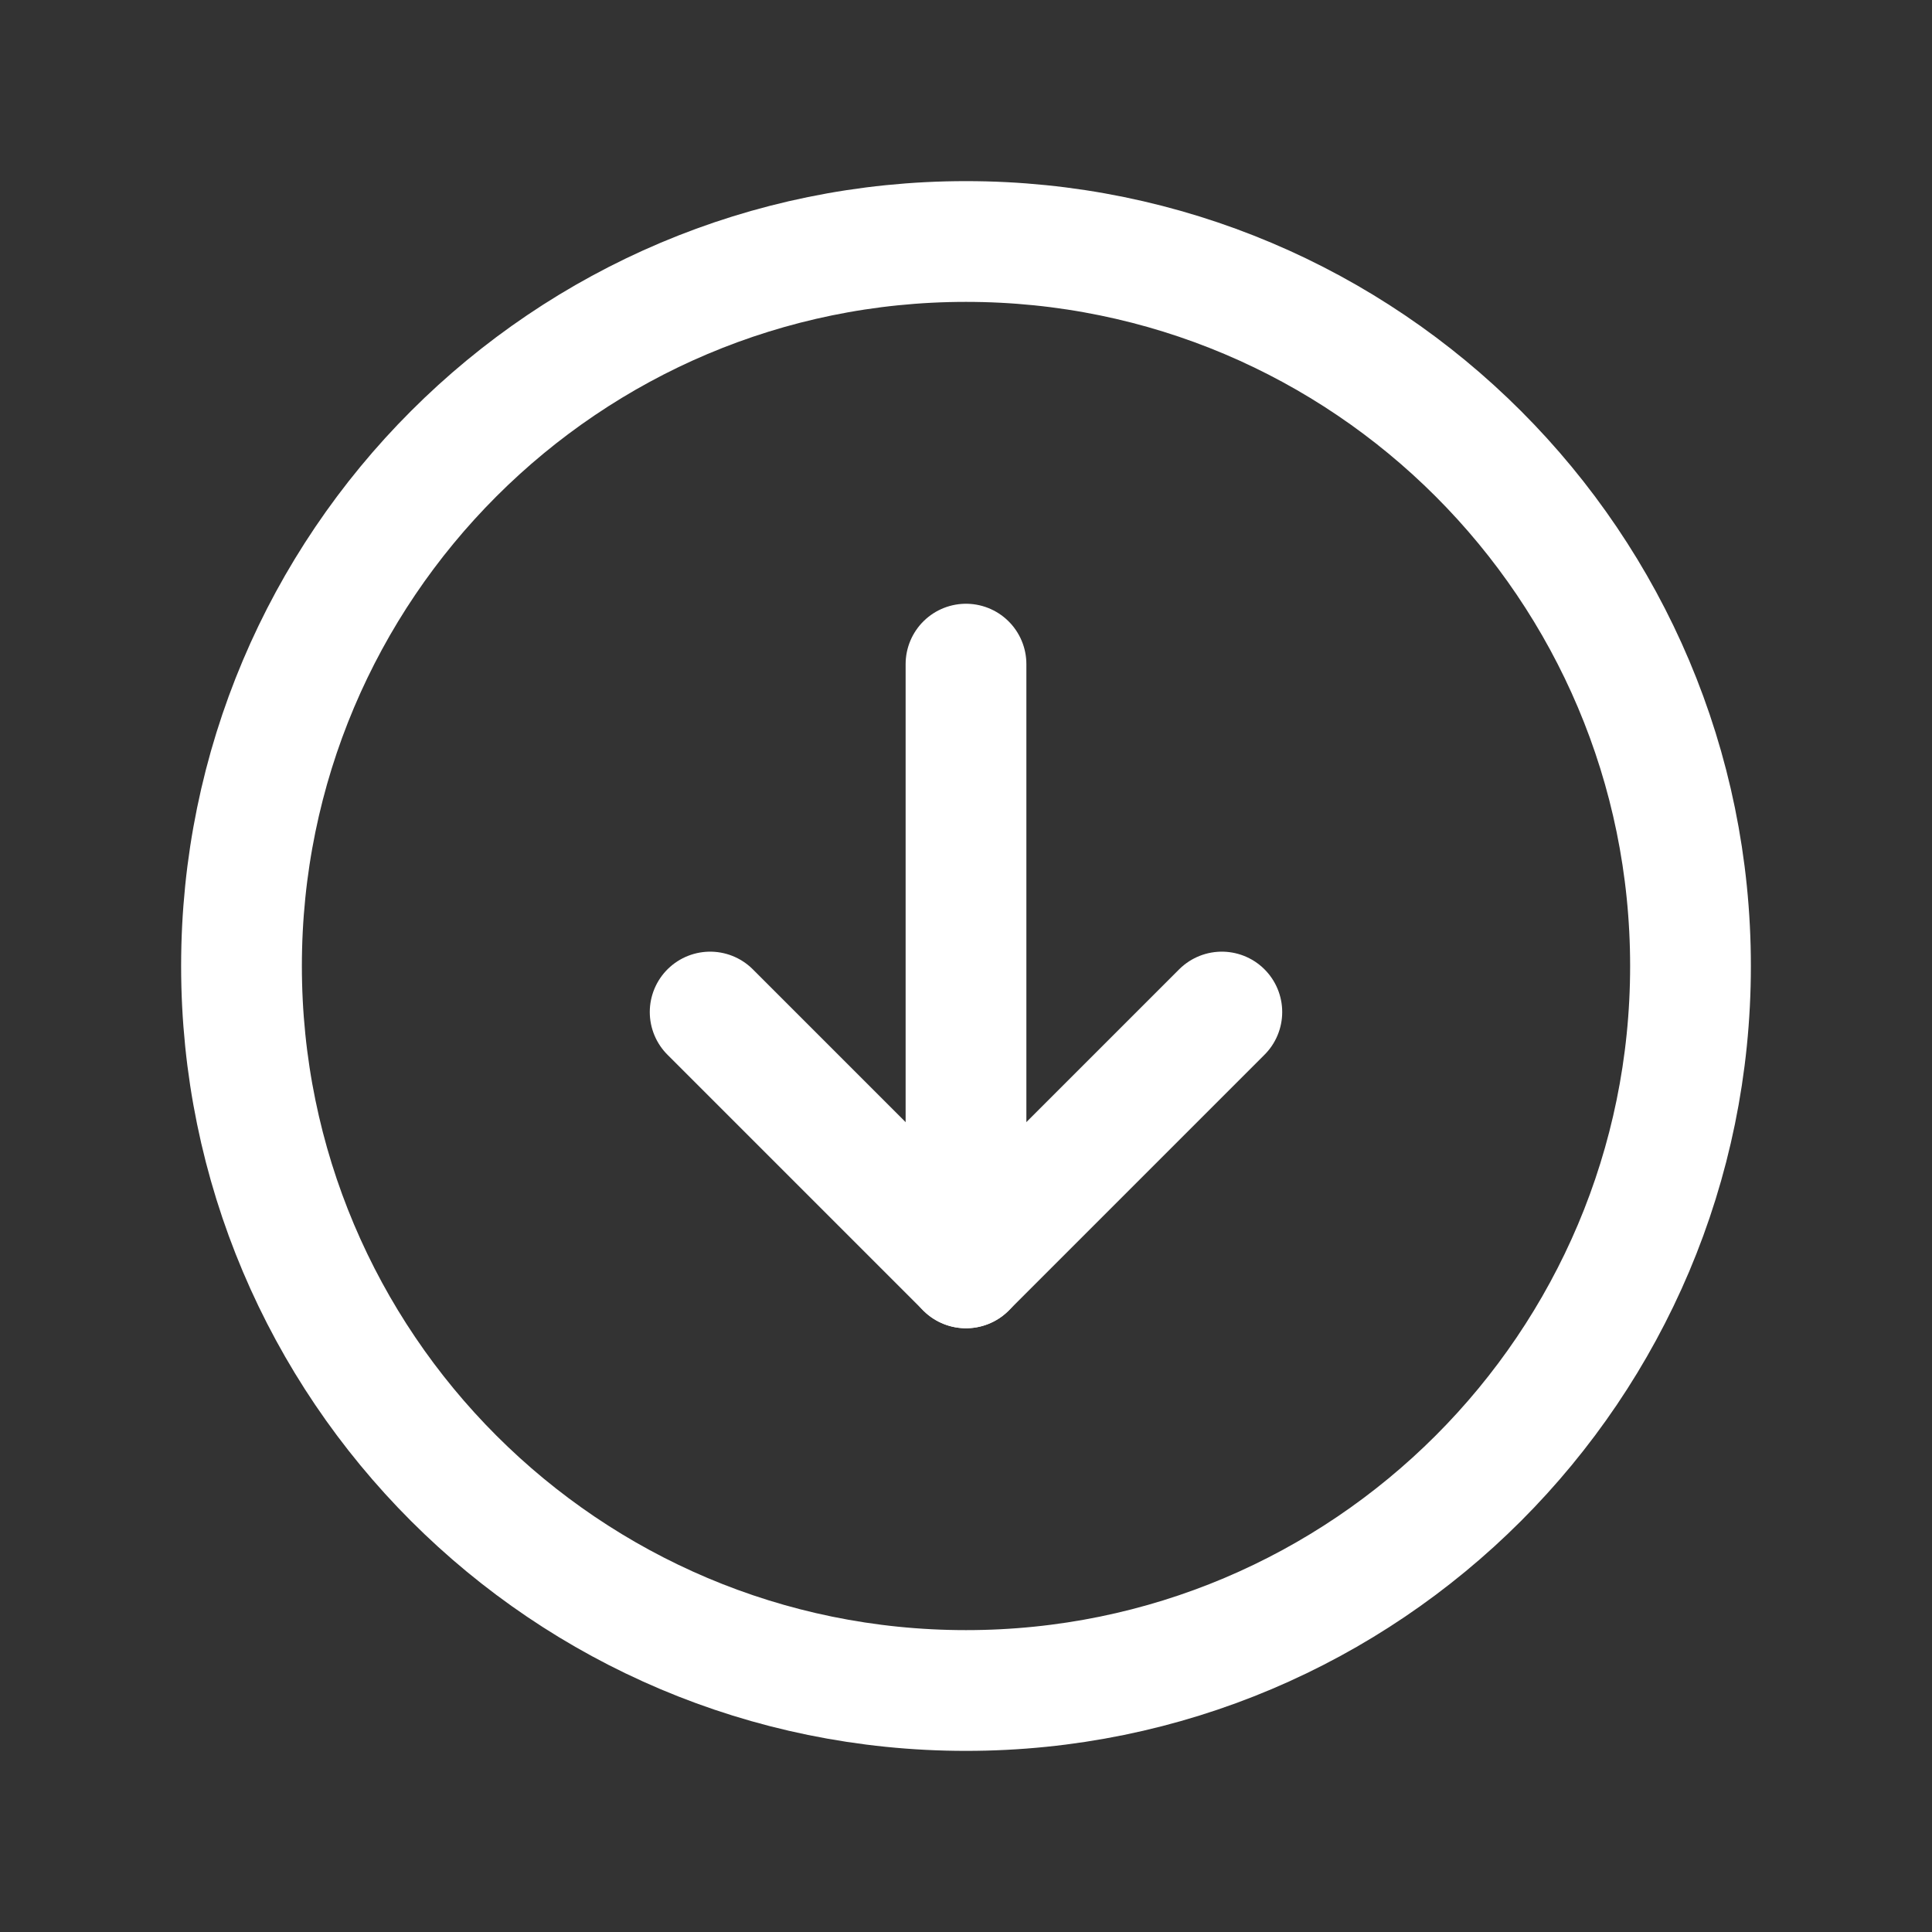 <svg width="192" height="192" viewBox="0 0 192 192" fill="none" xmlns="http://www.w3.org/2000/svg">
<rect x="0" y="0" width="192" height="192" fill="#333333" stroke="none"/>
<path d="M96 168C135.765 168 168 135.765 168 96C168 56.236 135.765 24 96 24C56.236 24 24 56.236 24 96C24 135.765 56.236 168 96 168Z" stroke="white" stroke-width="12" stroke-miterlimit="10"/>
<path d="M70.574 100.575L95.999 126L121.424 100.575" stroke="white" stroke-width="12" stroke-linecap="round" stroke-linejoin="round"/>
<path d="M96 66V126" stroke="white" stroke-width="12" stroke-linecap="round" stroke-linejoin="round"/>
</svg>
